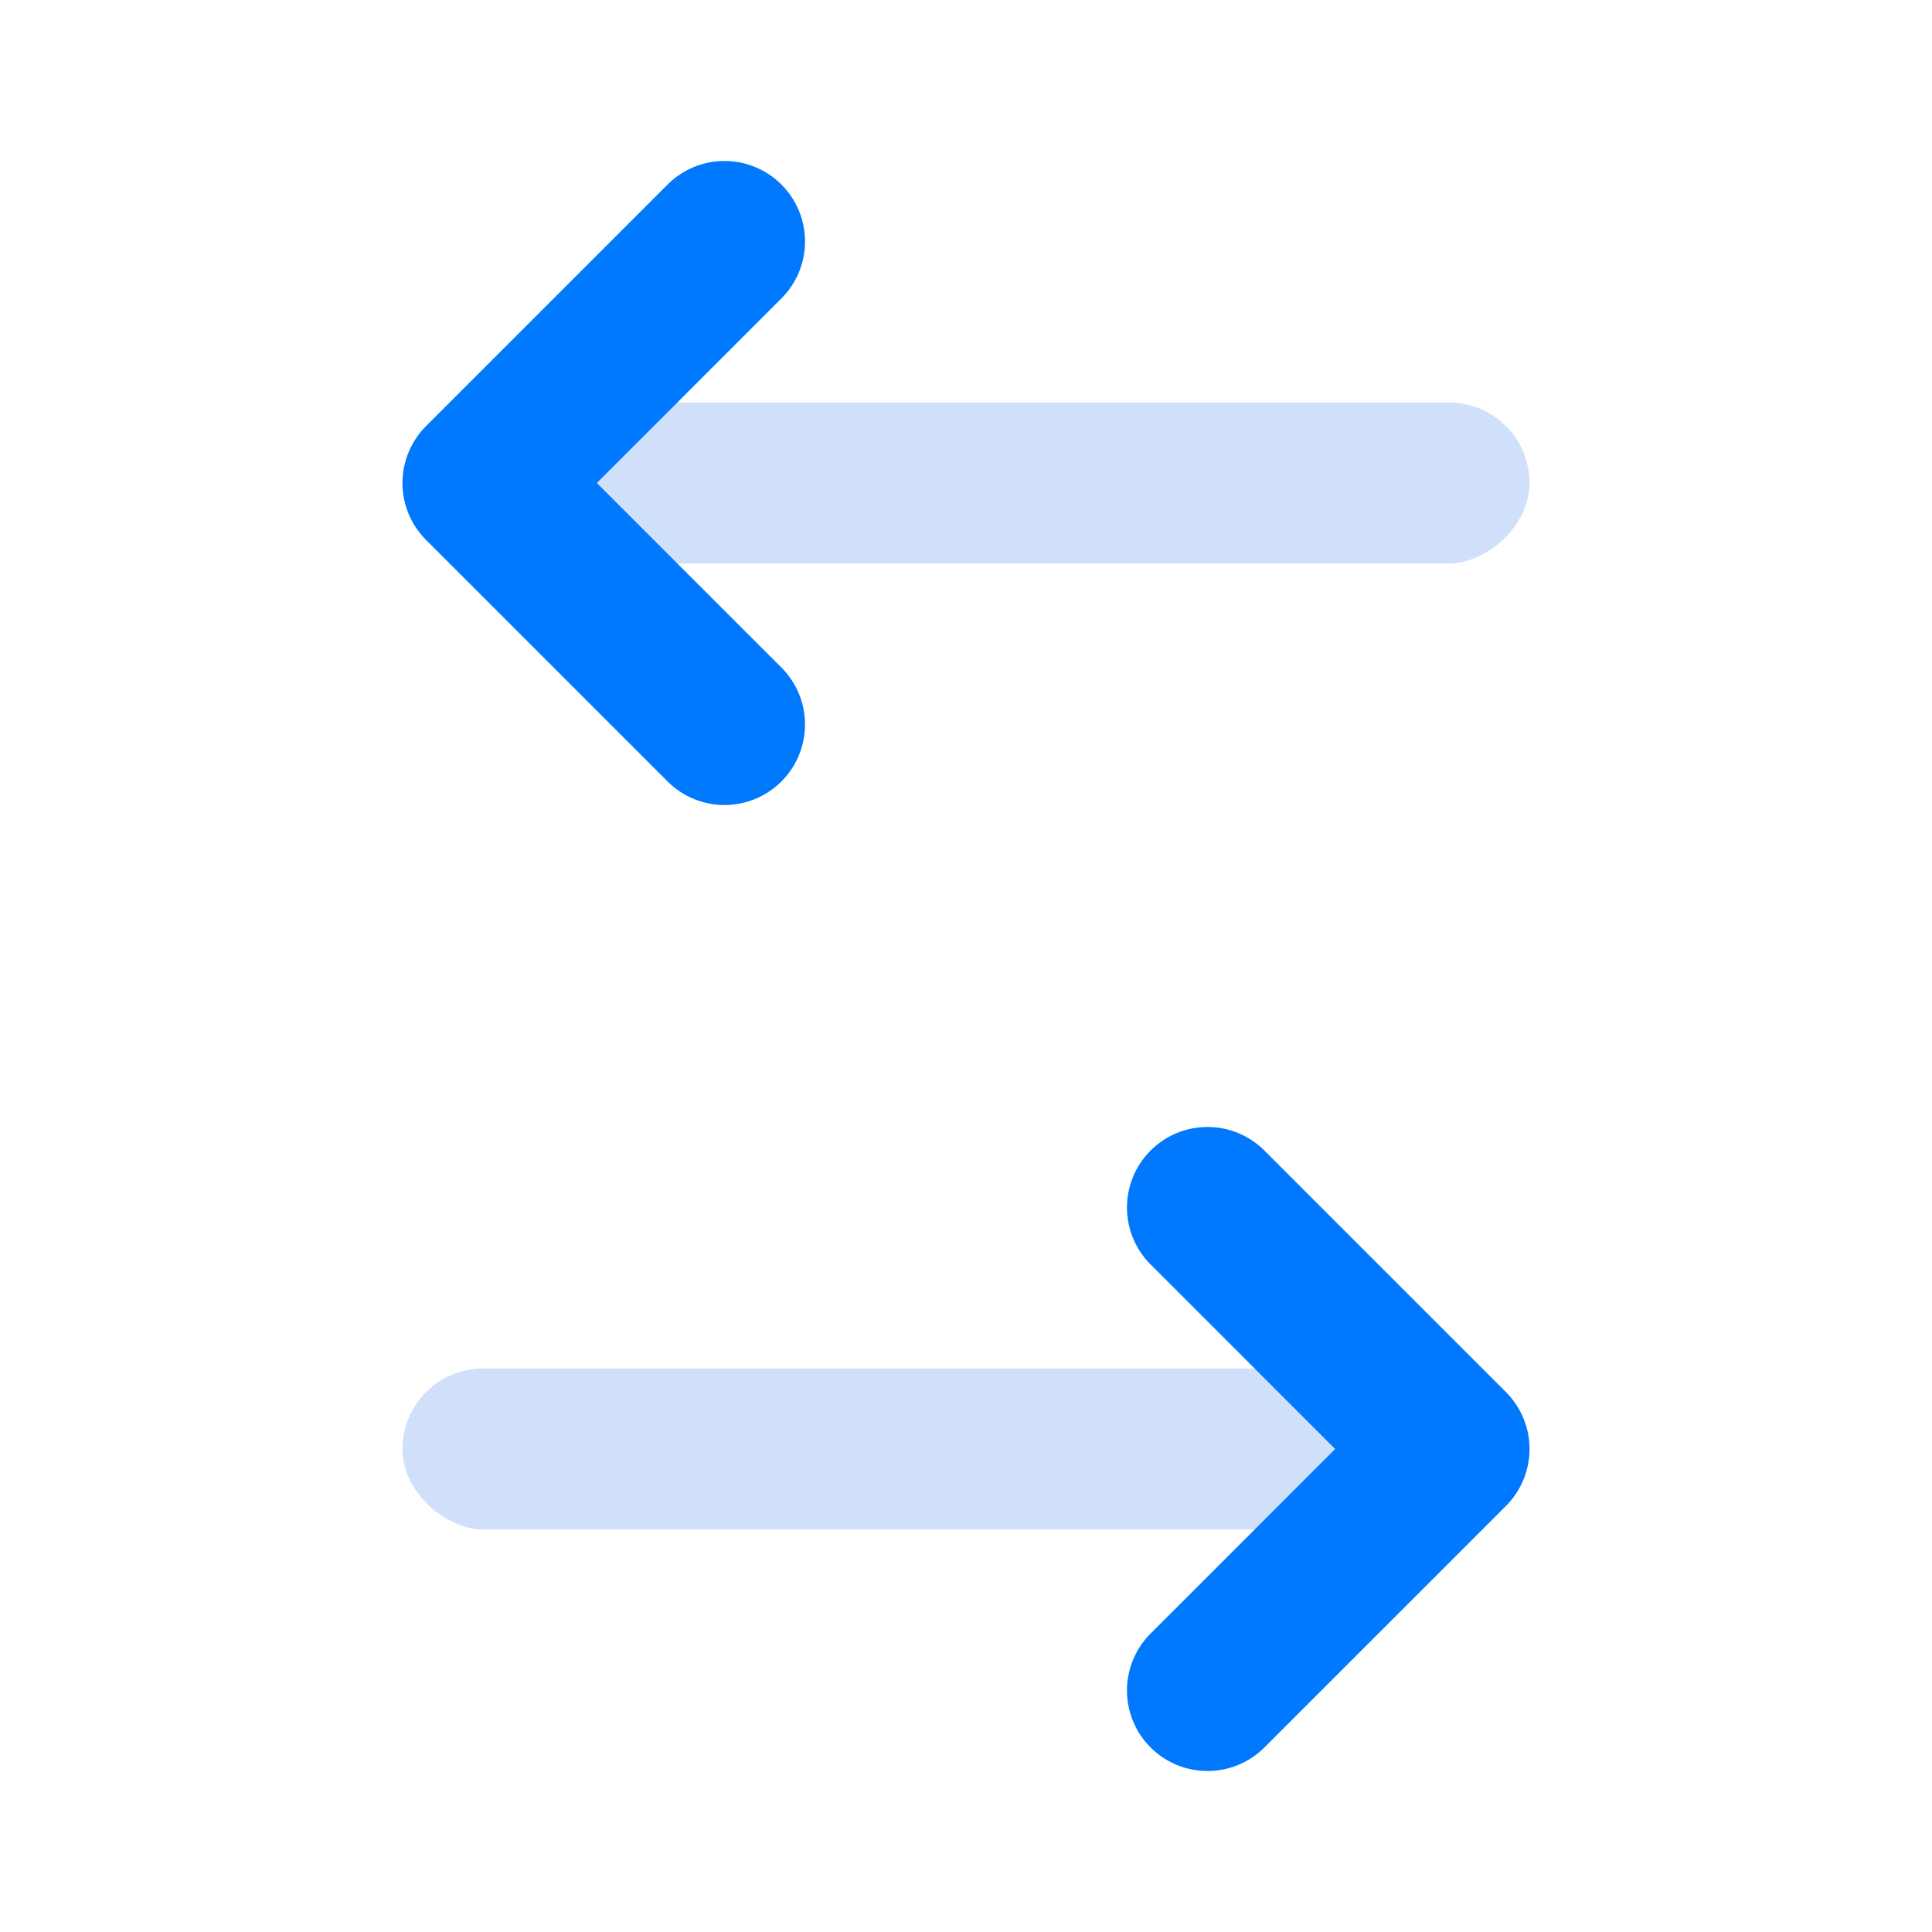 <svg width="60" height="60" fill="none" xmlns="http://www.w3.org/2000/svg"><rect x="17.5" y="17.5" width="5" height="30" rx="2.5" transform="rotate(-90 17.5 17.5)" fill="#D0E0FB"/><path d="M24.268 20.732a2.5 2.5 0 01-3.536 3.536l-7.5-7.5a2.5 2.5 0 010-3.536l7.5-7.5a2.5 2.5 0 013.536 3.536L18.535 15l5.733 5.732z" fill="#0079FF"/><rect width="5" height="30" rx="2.5" transform="matrix(0 -1 -1 0 42.5 47.5)" fill="#D0E0FB"/><path d="M35.732 50.732a2.5 2.5 0 003.536 3.536l7.5-7.5a2.5 2.5 0 000-3.536l-7.5-7.5a2.5 2.5 0 00-3.536 3.536L41.465 45l-5.733 5.732z" fill="#0079FF"/></svg>
